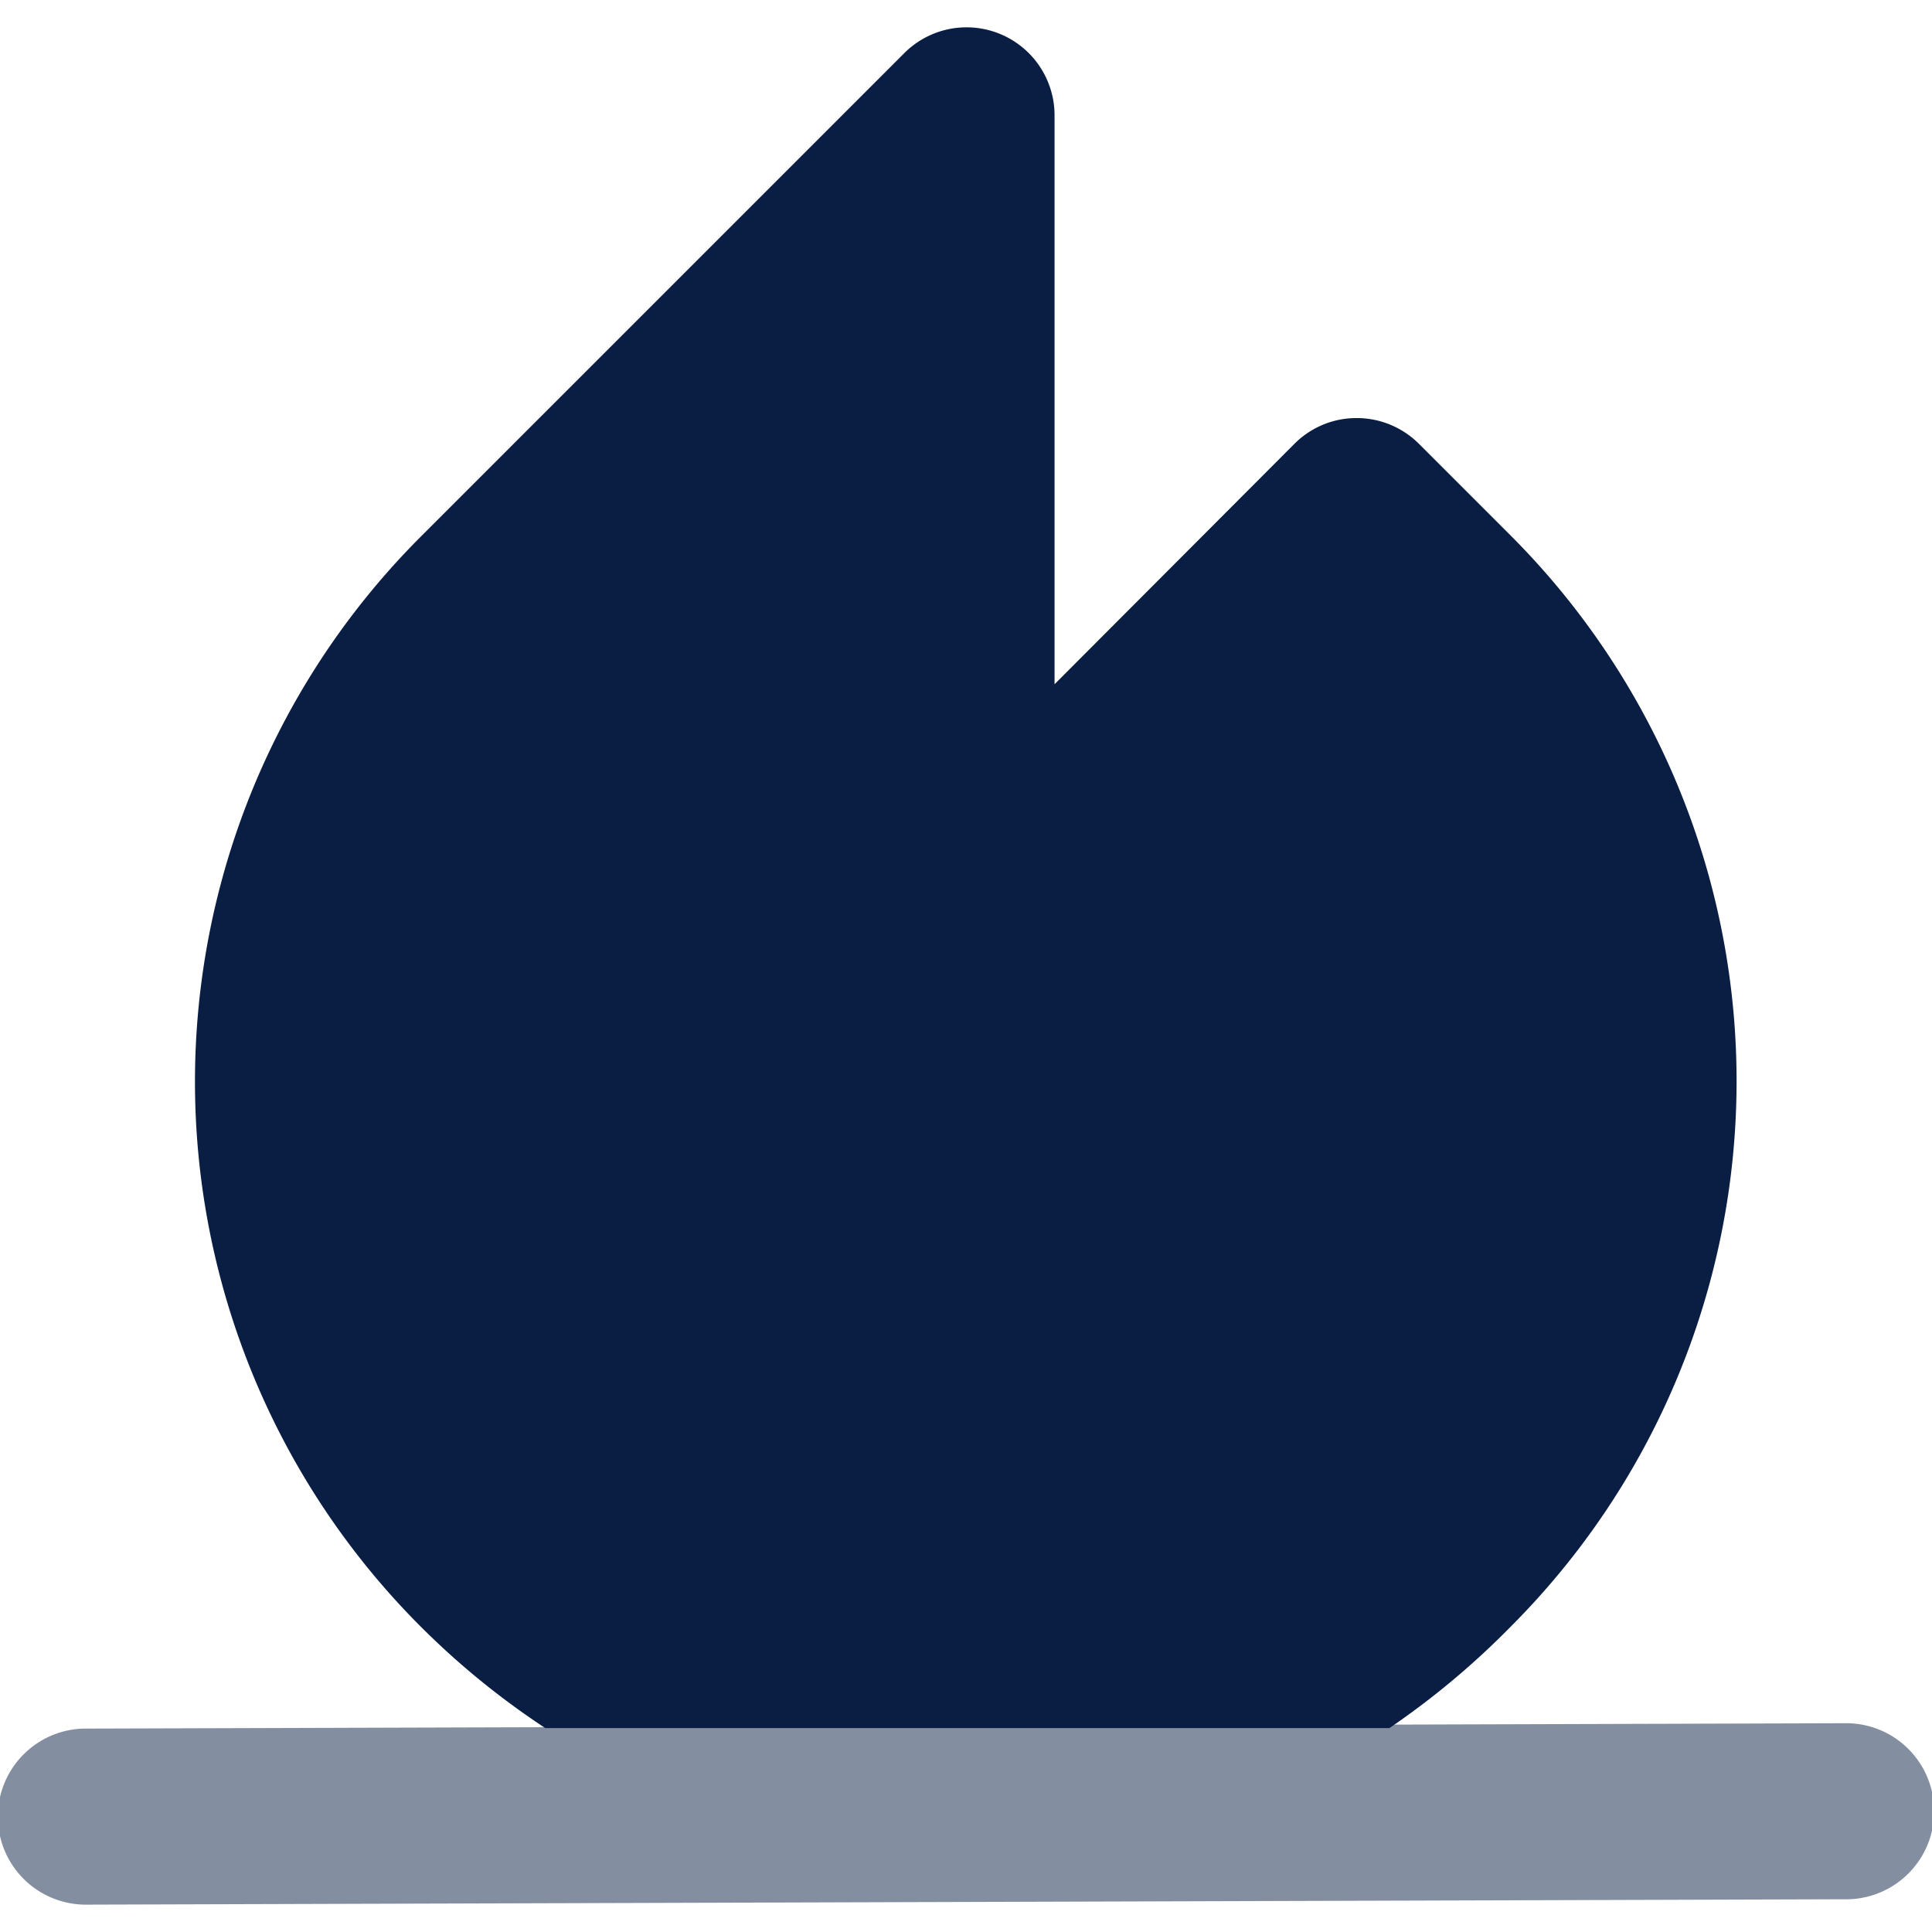 <svg xmlns="http://www.w3.org/2000/svg" viewBox="0 0 36 36"><path style="fill: #091e42; fill-rule:evenodd;" d="M28.16,30.3a14.38,14.38,0,0,0,0-20.31L26.44,8.27a1.64,1.64,0,0,0-1.16-.48,1.63,1.63,0,0,0-1.16.48l-4.47,4.48V2.15A1.64,1.64,0,0,0,16.84,1l-9,9a14.36,14.36,0,0,0,0,20.31,14.76,14.76,0,0,0,2.32,1.89l15.73,0A15,15,0,0,0,28.16,30.3Z"/><path style="opacity:0.5; fill:#091e42; fill-rule:evenodd;" d="M34.36,32.11a1.64,1.64,0,0,1,.08,3.28h-.07l-32.73.1a1.64,1.64,0,0,1-.08-3.28h.07Z"/></svg>